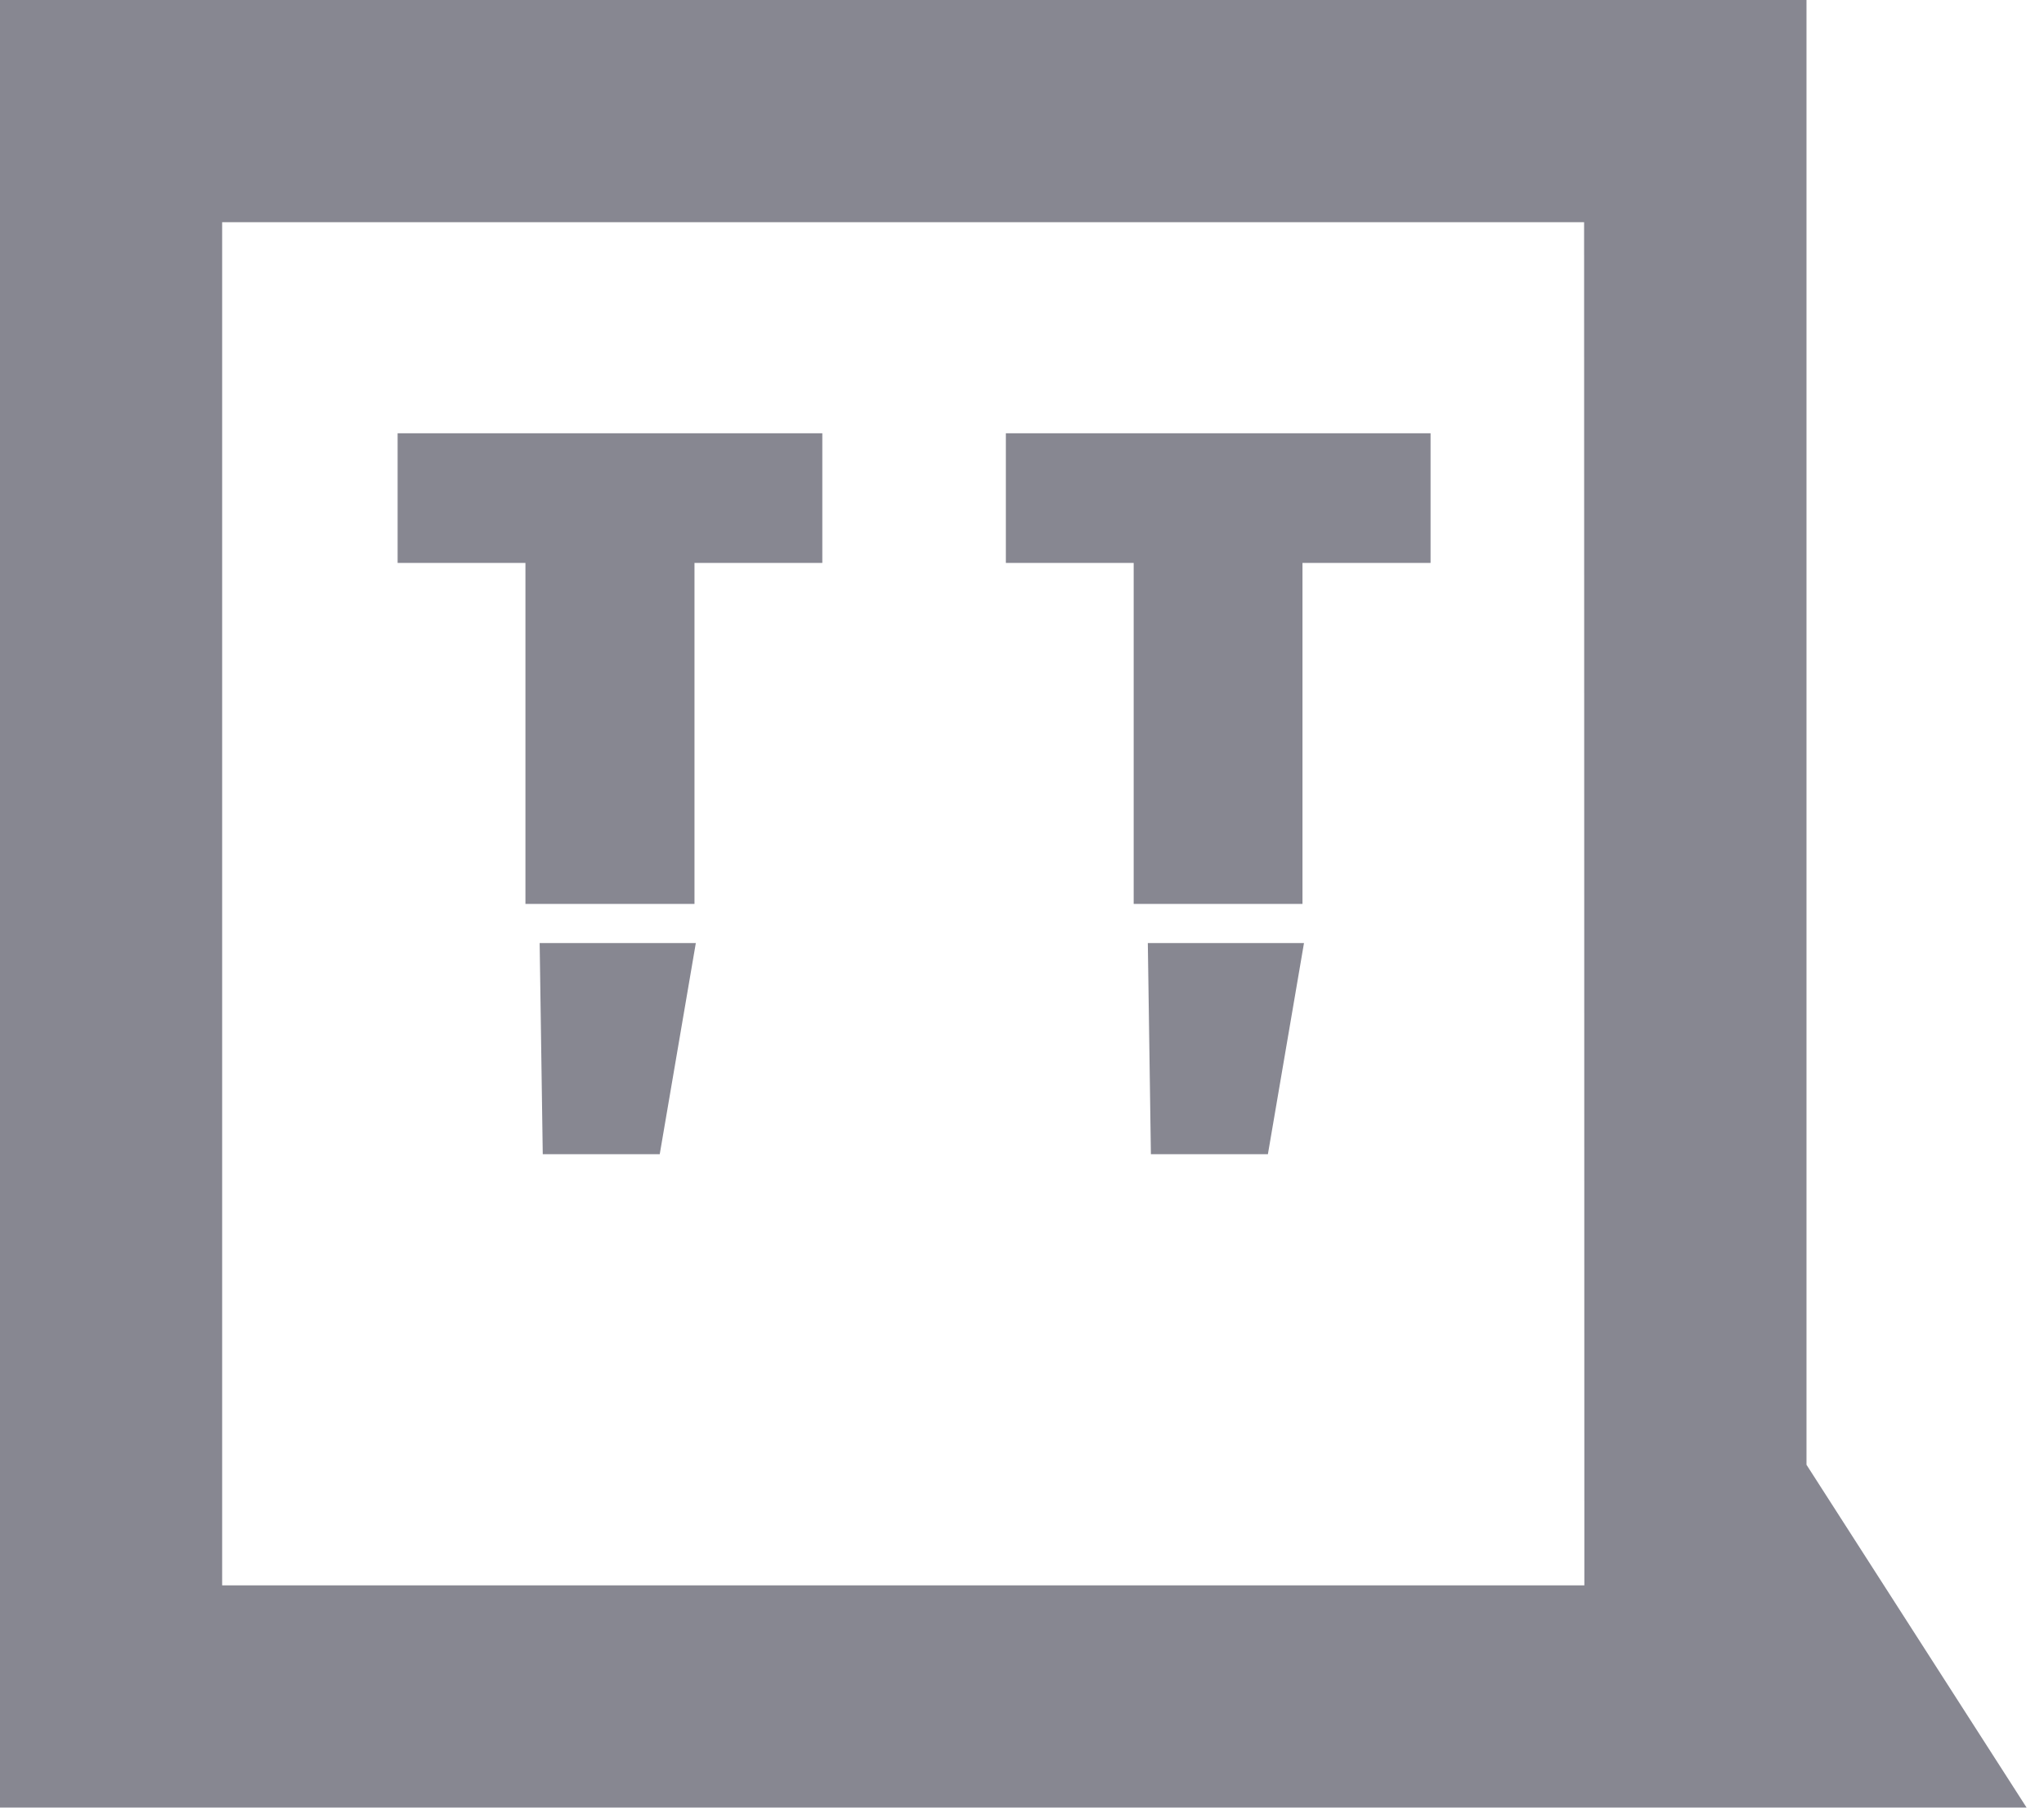 <svg width="95" height="84" viewBox="0 0 95 84" fill="none" xmlns="http://www.w3.org/2000/svg">
<path d="M24.421 42.005H32.278V26.159H38.219V20.134H18.48V26.159H24.421V42.005Z" fill="#878791"/>
<path d="M25.226 53.635H30.663L32.34 43.825H25.082L25.226 53.635Z" fill="#878791"/>
<path d="M53.491 53.635H58.929L60.606 43.825H53.348L53.491 53.635Z" fill="#878791"/>
<path d="M52.691 42.005H60.536V26.159H66.489V20.134H46.75V26.159H52.691V42.005Z" fill="#878791"/>
<path d="M83.961 0H0V83.997H94.19L83.961 68.067V0ZM73.637 73.673H10.325V10.325H73.625L73.637 73.673Z" fill="#878791"/>
</svg>
